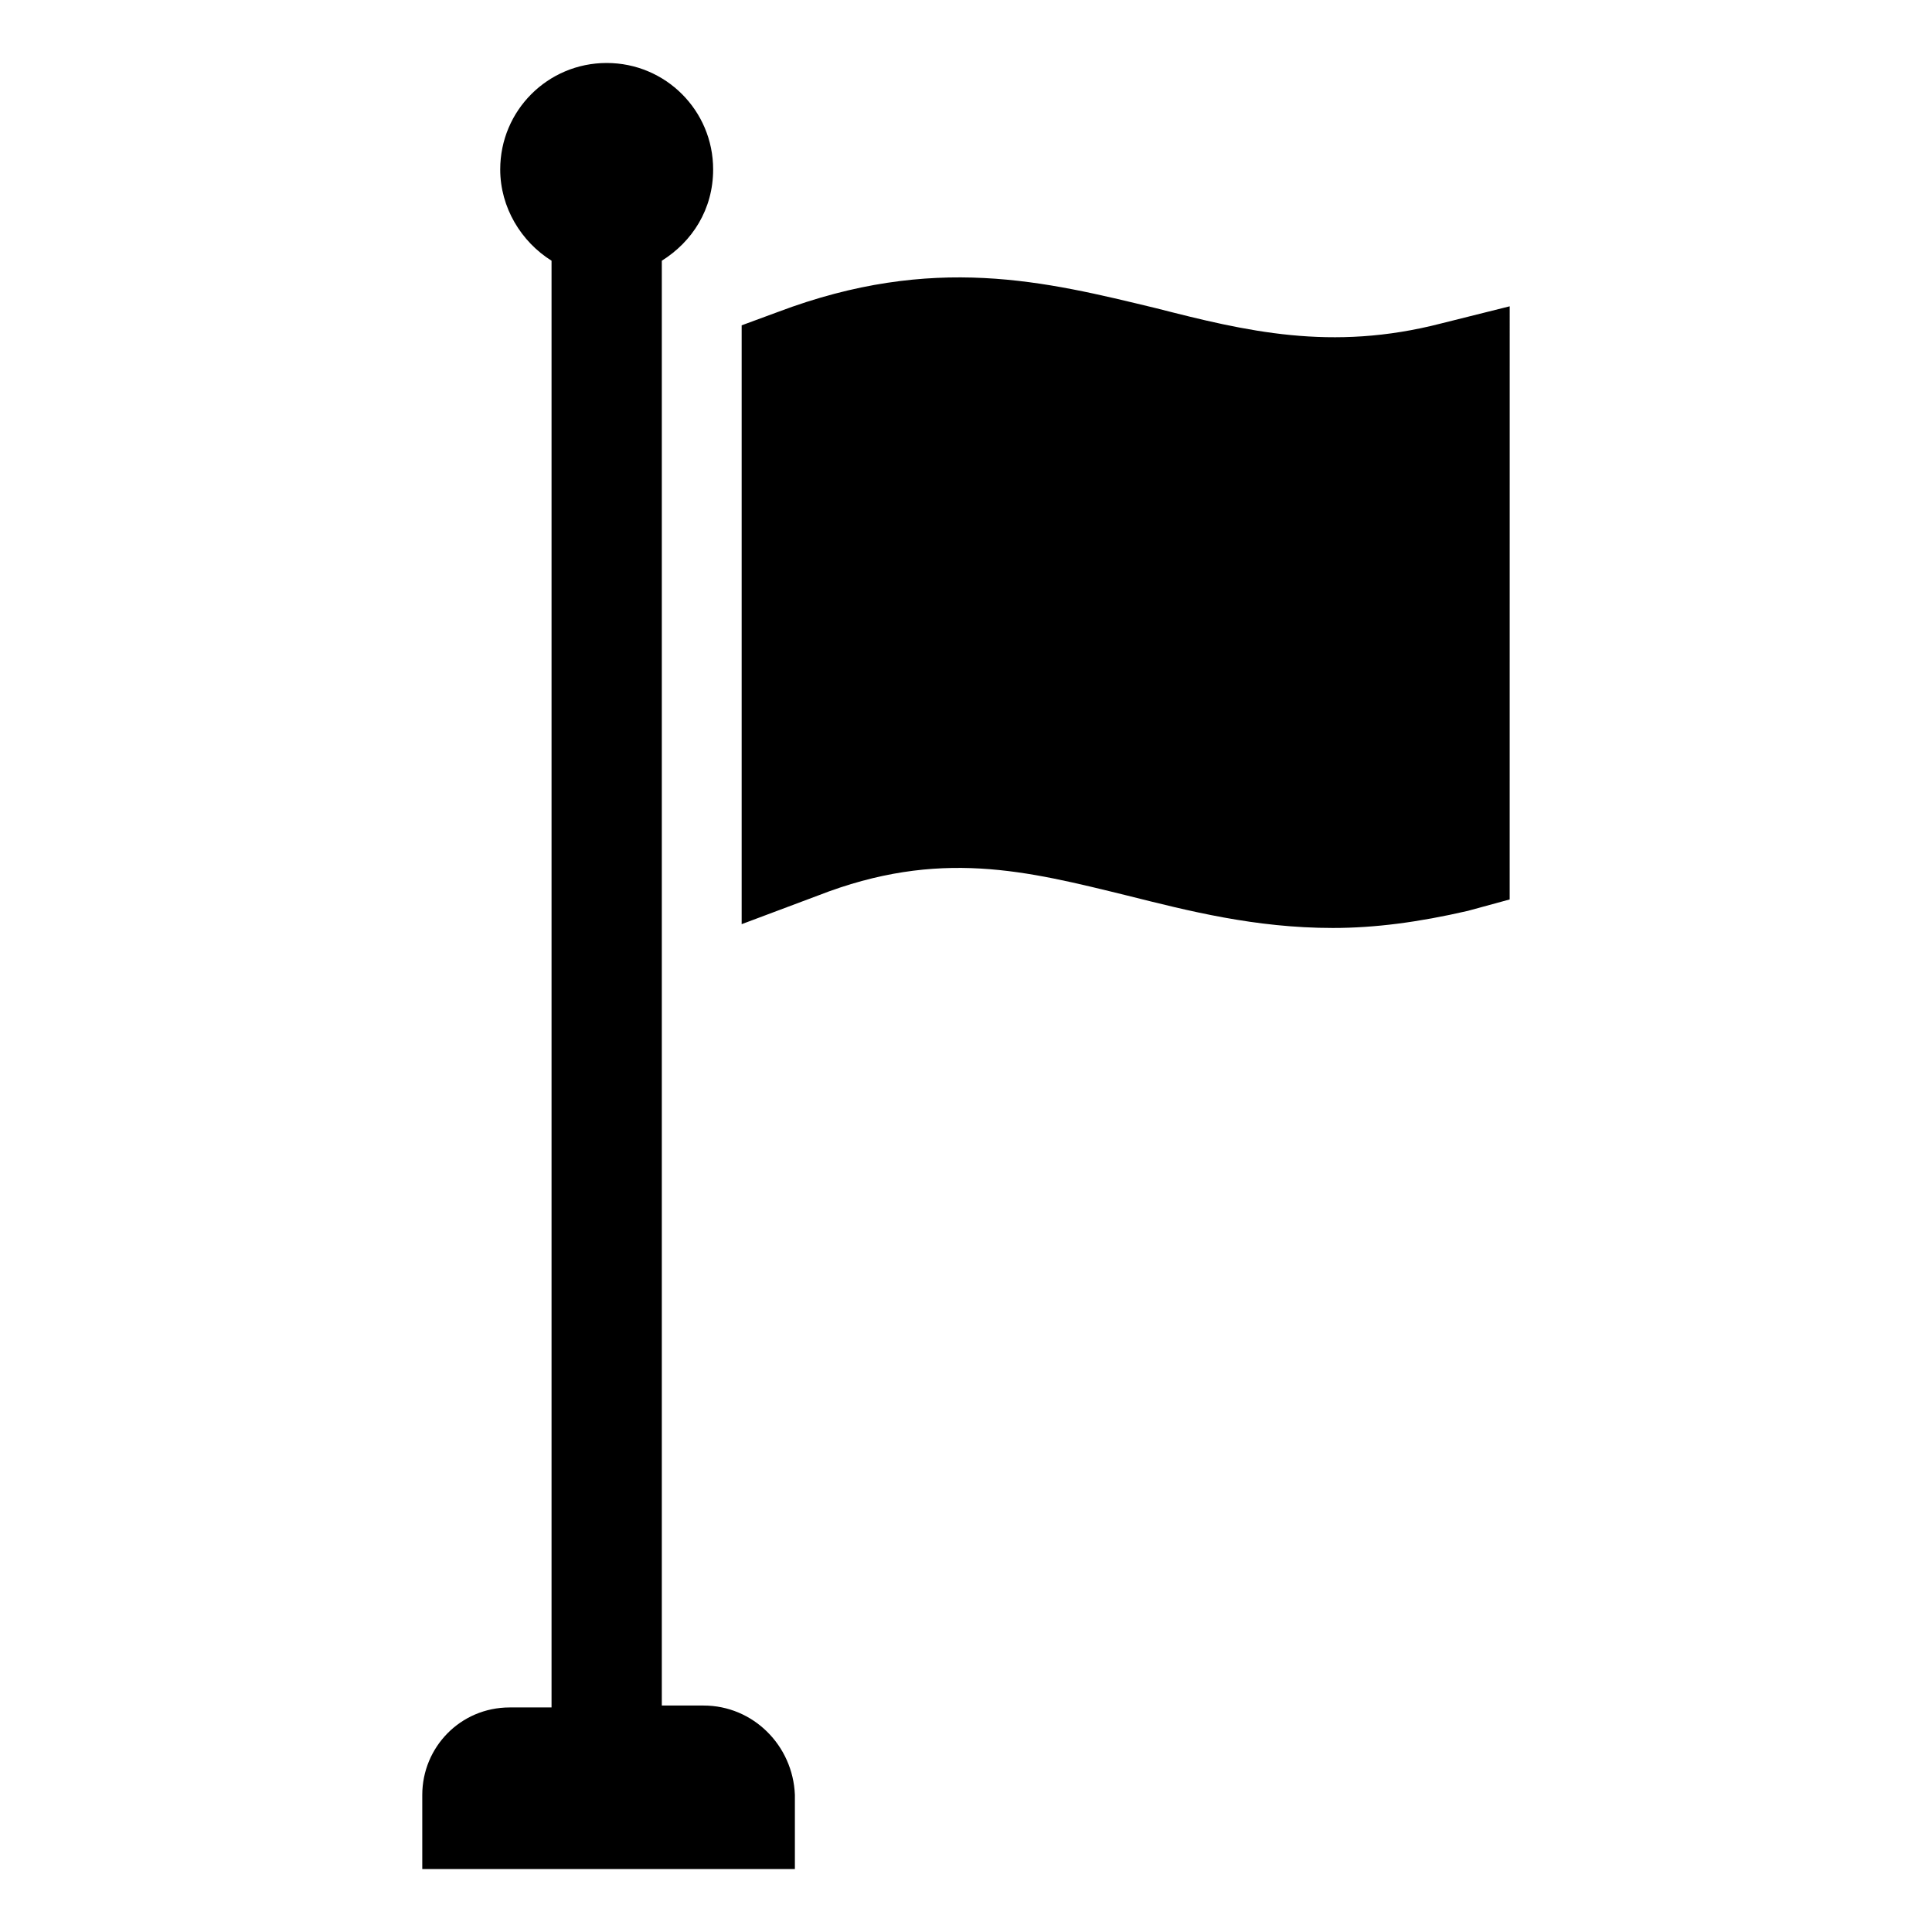 <?xml version="1.0" encoding="UTF-8"?>
<!-- Uploaded to: ICON Repo, www.svgrepo.com, Generator: ICON Repo Mixer Tools -->
<svg fill="#000000" width="800px" height="800px" version="1.1" viewBox="144 144 512 512" xmlns="http://www.w3.org/2000/svg">
 <g>
  <path d="m330.47 595.98h-11.082v-382.89c8.062-5.039 13.602-13.602 13.602-24.184 0-15.617-12.594-28.215-28.215-28.215-15.617 0-28.211 12.598-28.211 28.215 0 10.078 5.543 19.145 13.602 24.184v383.4h-11.082c-13.098 0-23.176 10.578-23.176 23.176v19.648h98.746v-19.648c-0.504-13.102-11.086-23.68-24.184-23.68z"/>
  <path d="m525.95 229.71c-29.223 7.559-51.891 2.016-75.57-4.031-29.223-7.055-58.945-14.609-100.26 1.008l-9.574 3.527v158.7l20.152-7.559c32.242-12.594 55.418-6.551 82.121 0 16.121 4.031 33.754 8.566 54.41 8.566 11.082 0 22.672-1.512 35.77-4.535l11.082-3.023 0.008-157.19z"/>
 </g>
</svg>